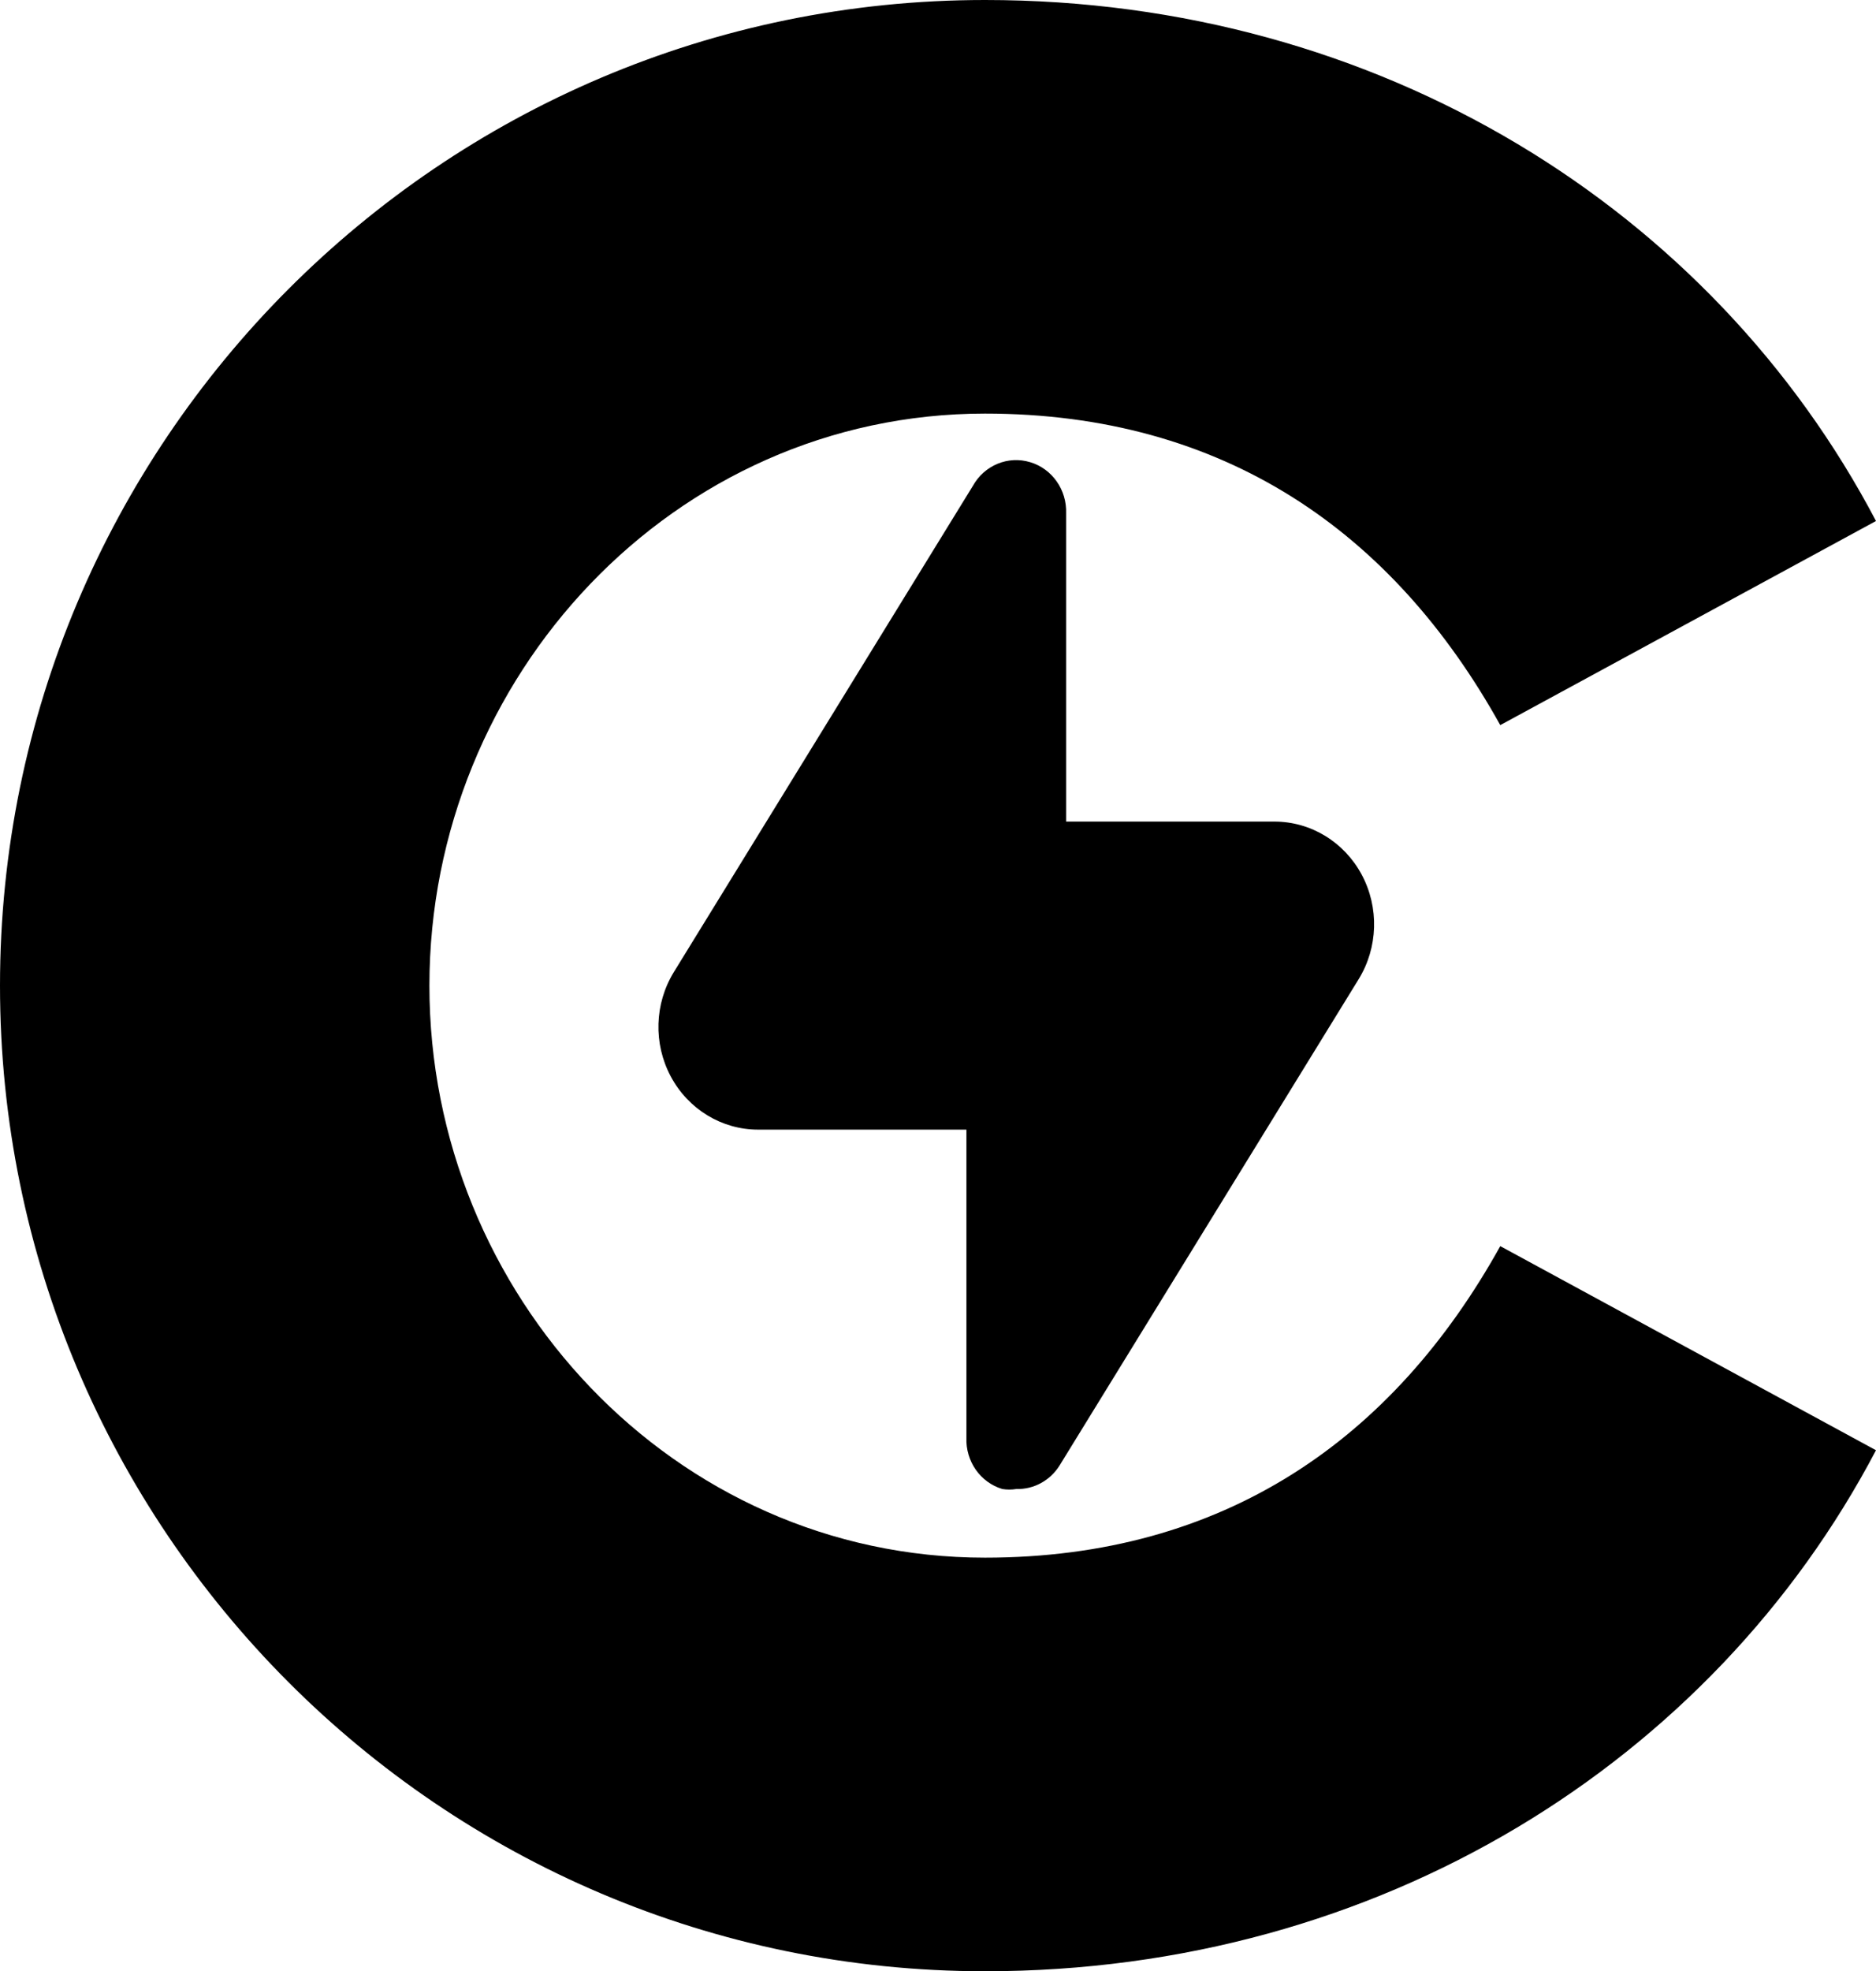 <?xml version="1.0" encoding="UTF-8"?> <svg xmlns="http://www.w3.org/2000/svg" width="1097" height="1152" viewBox="0 0 1097 1152" fill="none"> <path d="M575.964 1152C806.664 1152 1001.27 1029.58 1097 847.521L877.286 728.24C814.511 841.243 715.639 910.297 575.964 910.297C393.916 910.297 251.102 756.491 251.102 576.001C251.102 395.51 393.916 241.7 575.964 241.7C715.639 241.7 814.511 310.758 877.286 423.761L1097 304.481C1001.27 122.42 806.664 0 575.964 0C257.379 0 0 258.966 0 576.001C0 893.036 257.379 1152 575.964 1152ZM602.427 270.109C615.285 273.959 623.94 286.335 623.409 300.112V480.134H745.225C766.474 480.132 786.042 492.036 796.293 511.202C806.541 530.371 805.842 553.761 794.475 572.244L619.619 856.381C614.105 865.24 604.483 870.477 594.266 870.181C591.564 870.618 588.81 870.618 586.108 870.181C573.246 866.331 564.591 853.953 565.122 840.178V660.156H443.307C422.057 660.159 402.49 648.254 392.239 629.086C381.991 609.92 382.689 586.529 394.057 568.046L568.912 283.91C575.637 271.885 589.498 266.175 602.427 270.109Z" fill="black"></path> </svg> 